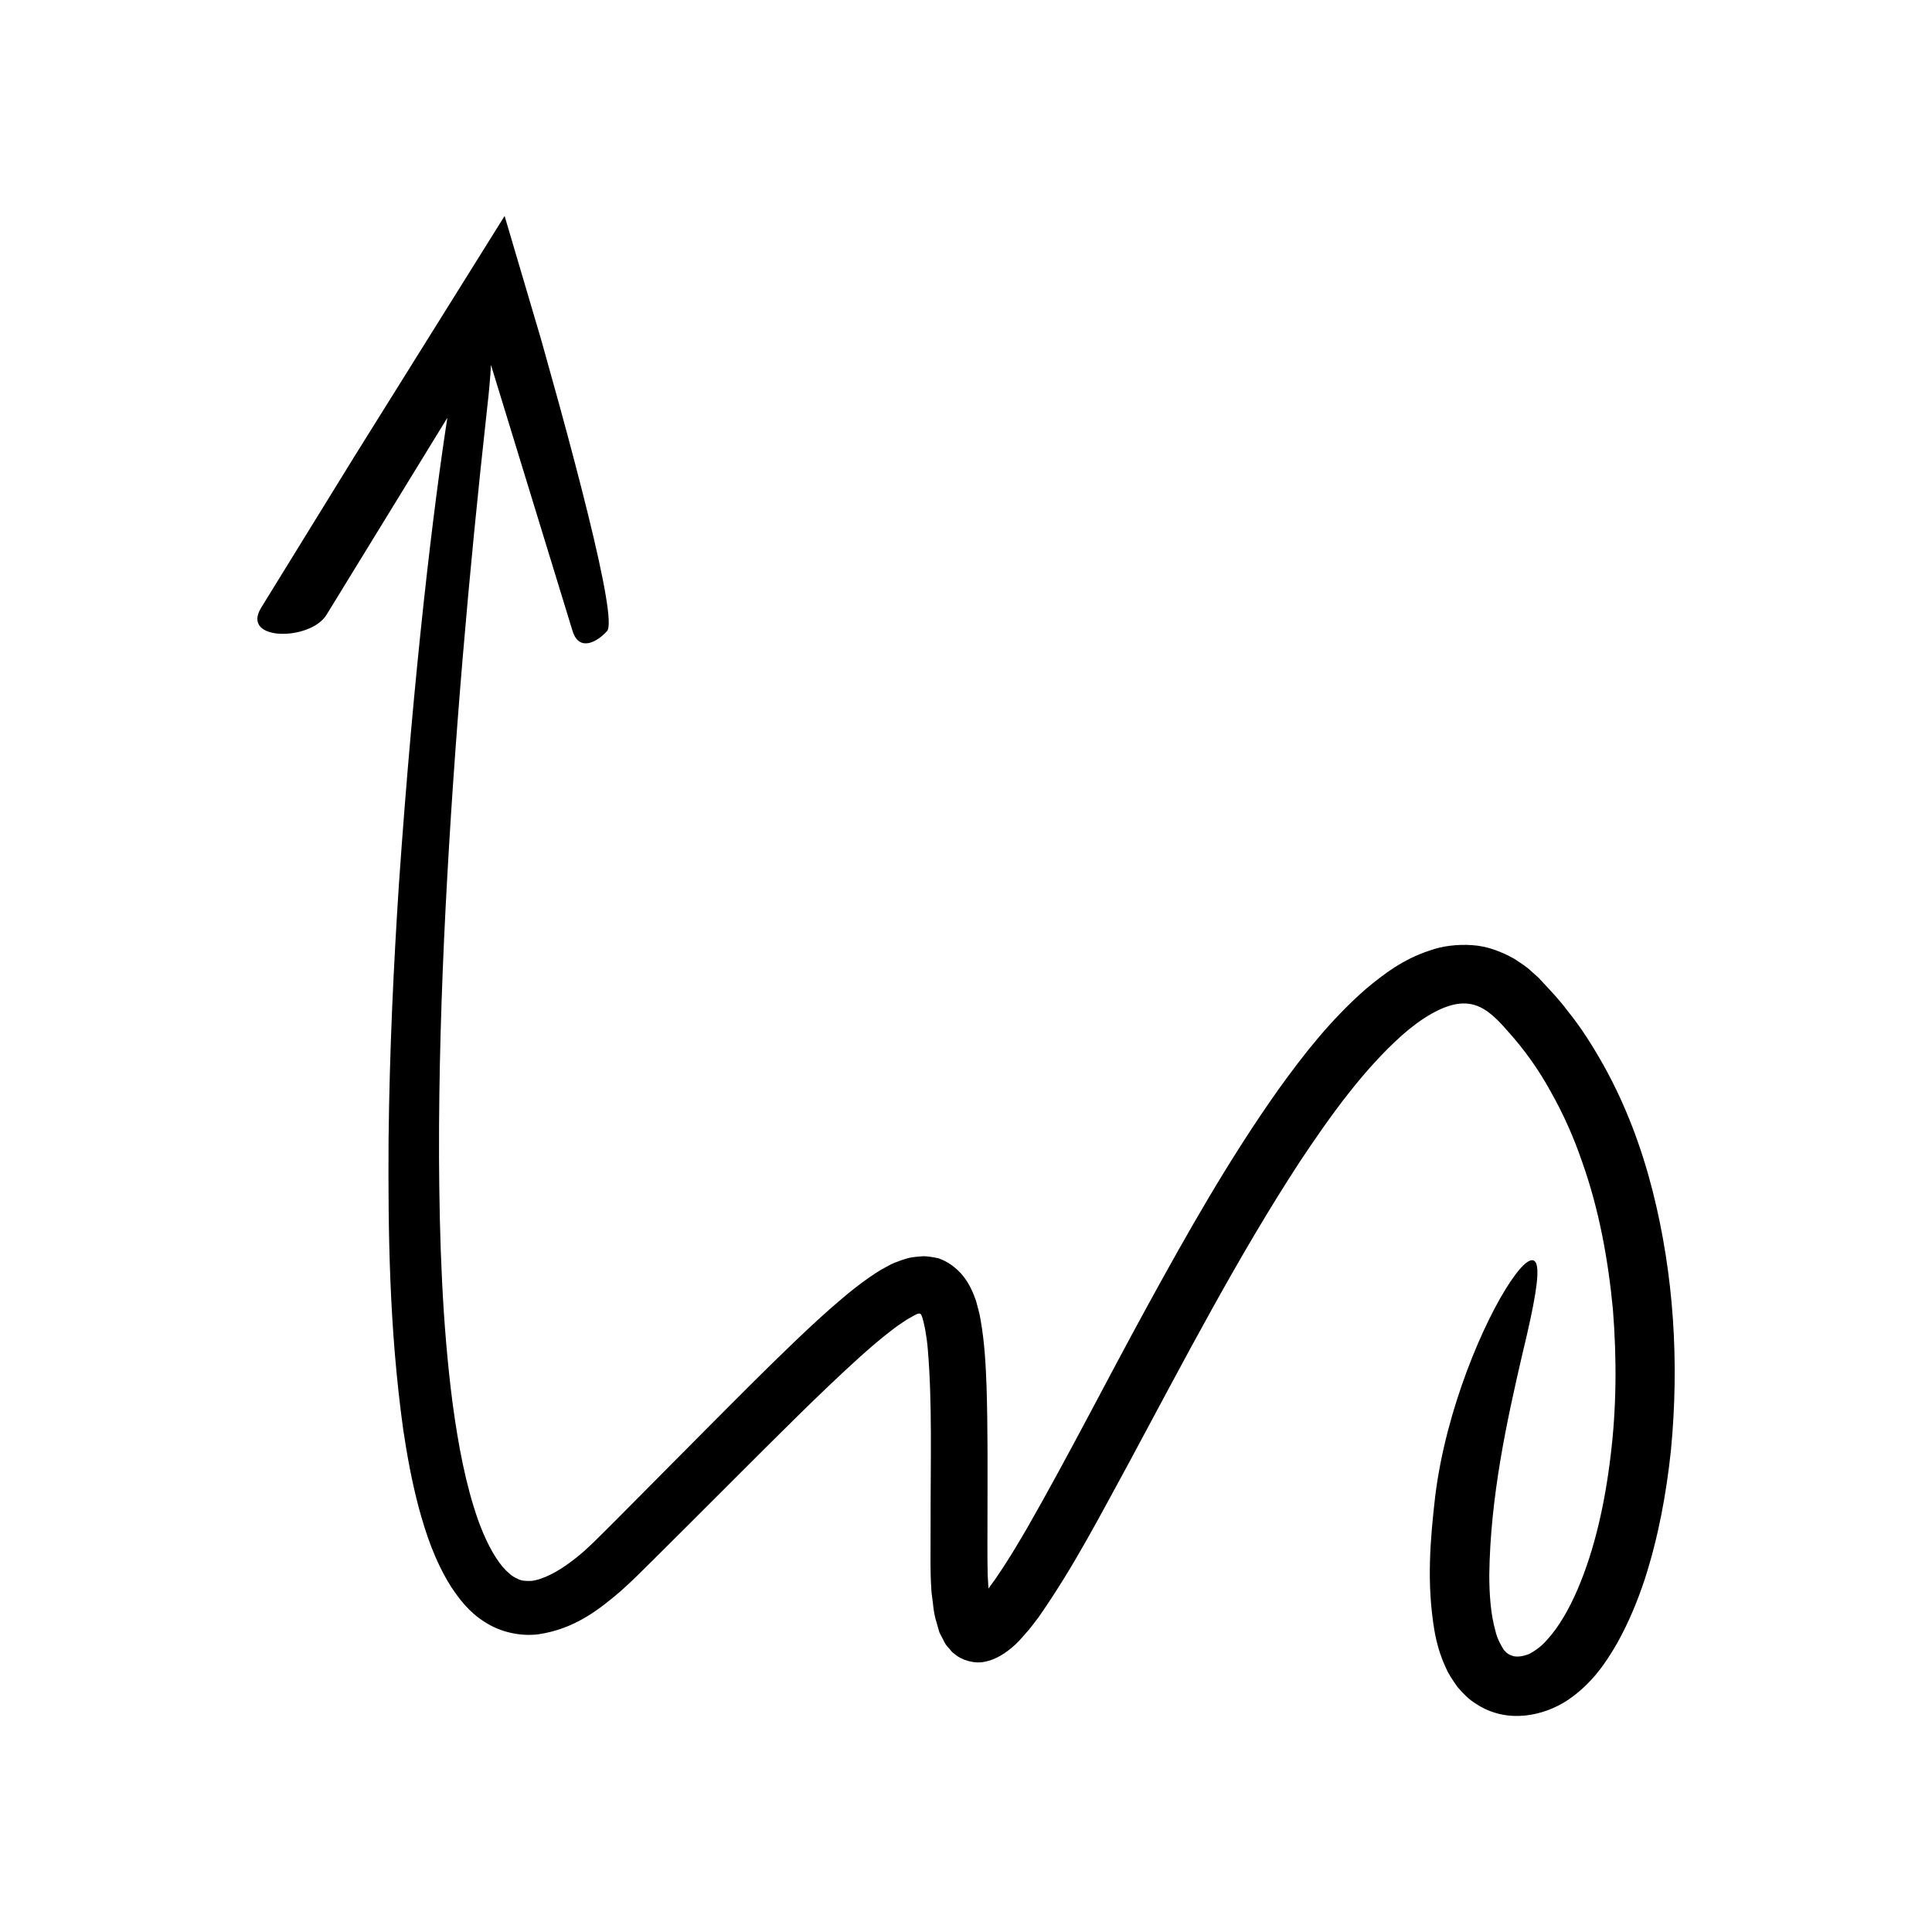 <?xml version="1.0" encoding="UTF-8"?>
<!-- Uploaded to: SVG Repo, www.svgrepo.com, Generator: SVG Repo Mixer Tools -->
<svg fill="#000000" width="800px" height="800px" version="1.1" viewBox="144 144 512 512" xmlns="http://www.w3.org/2000/svg">
 <path d="m230.53 306.93 32.027-52.219c-3.606 23.203-8.879 66.516-12.844 123.69-1.355 20.789-2.477 43.418-2.738 67.609-0.137 24.191 0.137 49.941 3.902 77 1.016 6.766 2.266 13.613 4.098 20.527 1.879 6.902 4.199 13.934 8.457 20.809 2.238 3.367 4.852 6.879 9.008 9.484 4.027 2.668 9.434 3.887 14.223 3.277 9.645-1.406 16.215-6.621 22.039-11.621 2.926-2.656 5.551-5.231 8.059-7.754l7.723-7.688c5.152-5.144 10.336-10.328 15.551-15.539 10.426-10.375 20.93-21.012 31.809-30.875 2.723-2.422 5.477-4.828 8.242-6.926 1.387-1.105 2.754-2.031 4.106-2.914 1.258-0.766 2.894-1.648 2.973-1.609 0.602-0.191 0.879-0.102 1.137 0.633 0.141 0.238 0.613 2.109 0.891 3.578 0.285 1.605 0.523 3.293 0.676 5.082 1.219 14.328 0.719 29.973 0.75 45.312l-0.027 11.66c0.012 2.031 0.051 4.078 0.191 6.188 0.047 0.613 0.008 0.844 0.129 1.77l0.34 2.641c0.16 1.781 0.473 3.516 1.02 5.164 0.242 0.824 0.438 1.707 0.723 2.488l1.082 2.078c0.324 0.746 0.746 1.352 1.242 1.855 0.496 0.512 0.859 1.176 1.469 1.547 2.059 1.852 5.477 2.797 8.164 2.207 2.758-0.5 5.492-2.144 8.098-4.539 1.293-1.168 2.457-2.688 3.691-4.016l2.473-3.215c9.512-13.629 16.484-27.301 23.988-41 14.691-27.316 28.875-54.656 45.238-79.707 8.207-12.367 16.984-24.523 27.148-33.582 4.996-4.434 10.668-7.906 15.23-8.344 4.496-0.41 7.832 1.605 12.484 6.988 4.496 4.941 8.434 10.426 11.664 16.344 3.312 5.856 6.07 12.043 8.254 18.422 4.543 12.703 6.949 26.051 8.211 39.207 1.059 13.191 0.949 26.297-0.605 38.879-1.5 12.539-4.211 24.77-8.73 35.328-2.246 5.231-5.012 10.102-8.199 13.523-1.559 1.816-3.246 2.867-4.719 3.691-1.473 0.523-2.785 0.793-4.051 0.551-1.051-0.305-1.676-0.613-2.586-1.652-0.789-1.289-1.762-2.906-2.277-5.18-1.215-4.324-1.582-9.543-1.59-14.656 0.258-20.805 4.672-40.91 8.758-58.551 3.352-13.809 4.551-21.105 3.769-23.746-0.75-2.609-3.422-0.715-6.922 4.512-6.965 10.348-17.09 33.695-19.938 56.895-1.312 11.414-2.324 22.957-0.203 35.602 0.562 3.16 1.445 6.457 3.035 9.855 0.691 1.668 1.914 3.434 3.07 5.074 1.461 1.645 2.898 3.273 4.981 4.5 8.195 5.414 18.008 3.148 24.309-1.066 6.348-4.324 10.066-9.859 13.152-15.258 3.019-5.465 5.309-11.059 7.18-16.691 3.641-11.285 5.738-22.754 6.953-34.254 2.199-23 0.836-46.285-4.906-68.883-2.887-11.281-7.004-22.375-12.773-32.785-2.906-5.184-6.066-10.285-9.891-14.957-1.781-2.426-3.867-4.629-5.926-6.852l-1.555-1.672-1.988-1.781c-1.25-1.219-2.914-2.223-4.445-3.258-3.32-1.863-7.156-3.387-11.203-3.637-3.957-0.266-7.957 0.219-11.309 1.445-6.934 2.269-12.082 6.188-16.797 10.121-9.242 8.074-16.402 17.195-23.078 26.477-13.223 18.641-24.25 38.195-34.98 57.781-10.707 19.562-20.789 39.457-31.629 58.41-2.723 4.703-5.516 9.348-8.449 13.59l-1.938 2.691-0.203-3.523c-0.133-5.047-0.043-10.898-0.055-16.359 0.004-11.113 0.102-22.219-0.246-33.594-0.219-5.719-0.48-11.445-1.582-17.758-0.246-1.57-0.727-3.254-1.215-5.039-0.809-2.262-1.738-4.492-3.527-6.711-1.727-2.047-3.906-3.684-6.445-4.547-1.289-0.266-2.625-0.527-3.949-0.547-1.332 0.078-2.715 0.211-4.012 0.48-1.219 0.352-2.445 0.77-3.629 1.25-1.289 0.508-1.695 0.859-2.582 1.305-1.629 0.84-2.879 1.746-4.219 2.641-2.59 1.809-4.93 3.668-7.156 5.559-4.477 3.777-8.625 7.644-12.695 11.543-8.133 7.801-15.969 15.703-23.809 23.59l-23.461 23.625c-4.039 3.981-7.59 7.805-11.41 10.645-3.766 2.922-7.848 5.059-10.906 5.41-1.48 0.031-2.695 0.055-3.883-0.656-1.23-0.492-2.523-1.66-3.809-3.125-2.551-3.074-4.703-7.519-6.41-12.211-3.379-9.535-5.32-20.176-6.777-30.836-2.797-21.445-3.512-43.473-3.629-65.461-0.062-22.016 0.625-44.094 1.746-66.168 2.281-44.148 6.133-88.297 11.004-132.3 0.531-4.59 0.848-8.336 1.016-11.488l21.609 70.461c1.727 5.637 6.469 3.031 9.152 0.078 1.461-1.605-0.734-13.441-5.008-30.816-2.137-8.688-4.793-18.758-7.773-29.625-1.512-5.426-3.082-11.062-4.688-16.828-3.164-10.719-6.406-21.68-9.676-32.75-13.41 21.477-27.238 43.617-39.734 63.625-9.762 15.832-18.48 29.973-24.785 40.199-5.481 8.934 13.055 8.84 17.328 1.867z"/>
</svg>